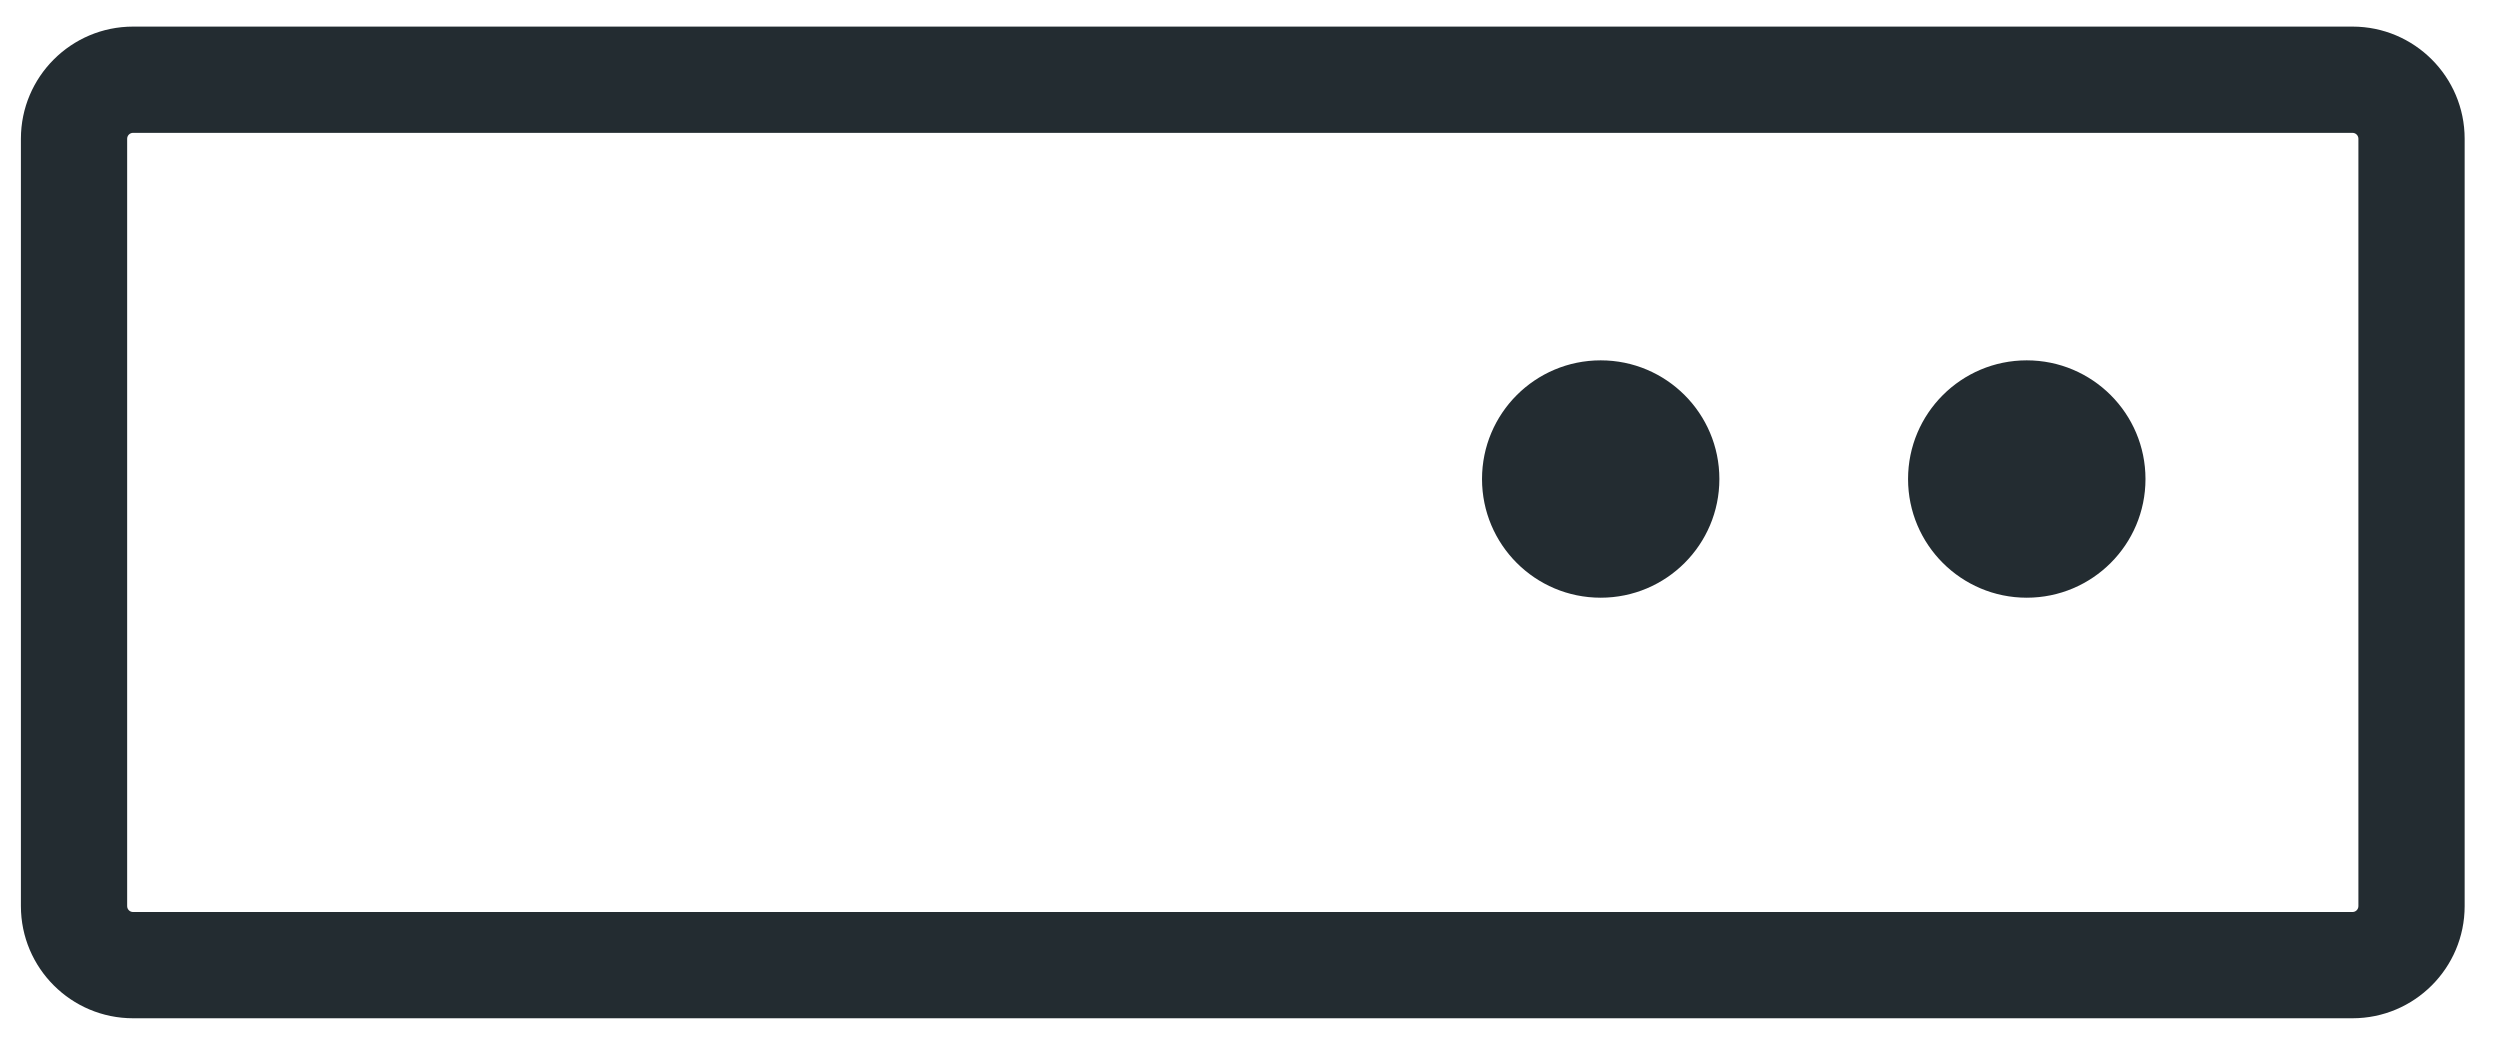 <?xml version="1.0" encoding="UTF-8"?>
<svg width="36px" height="15px" viewBox="0 0 36 15" version="1.1" xmlns="http://www.w3.org/2000/svg" xmlns:xlink="http://www.w3.org/1999/xlink">
    <!-- Generator: Sketch 3.8.3 (29802) - http://www.bohemiancoding.com/sketch -->
    <title>anrufbeantworter</title>
    <desc>Created with Sketch.</desc>
    <defs></defs>
    <g id="Page-5" stroke="none" stroke-width="1" fill="none" fill-rule="evenodd">
        <path d="M35.491,13.048 L35.491,1.998 C35.491,1.107 34.767,0.383 33.876,0.383 L1.916,0.383 C1.025,0.383 0.301,1.107 0.301,1.998 L0.301,13.048 C0.301,13.939 1.025,14.663 1.916,14.663 L33.876,14.663 C34.767,14.663 35.491,13.939 35.491,13.048 L35.491,13.048 Z M33.961,13.048 C33.961,13.095 33.923,13.133 33.876,13.133 L1.916,13.133 C1.869,13.133 1.831,13.095 1.831,13.048 L1.831,1.998 C1.831,1.951 1.869,1.913 1.916,1.913 L33.876,1.913 C33.923,1.913 33.961,1.951 33.961,1.998 L33.961,13.048 Z M30.895,6.898 C30.895,5.954 30.129,5.189 29.185,5.189 C28.242,5.189 27.476,5.954 27.476,6.898 C27.476,7.842 28.242,8.607 29.185,8.607 C30.129,8.607 30.895,7.842 30.895,6.898 L30.895,6.898 Z M24.759,6.898 C24.759,5.954 23.994,5.189 23.05,5.189 C22.106,5.189 21.341,5.954 21.341,6.898 C21.341,7.842 22.106,8.607 23.05,8.607 C23.994,8.607 24.759,7.842 24.759,6.898 L24.759,6.898 Z" id="anrufbeantworter" fill="#232C31"></path>
    </g>
</svg>